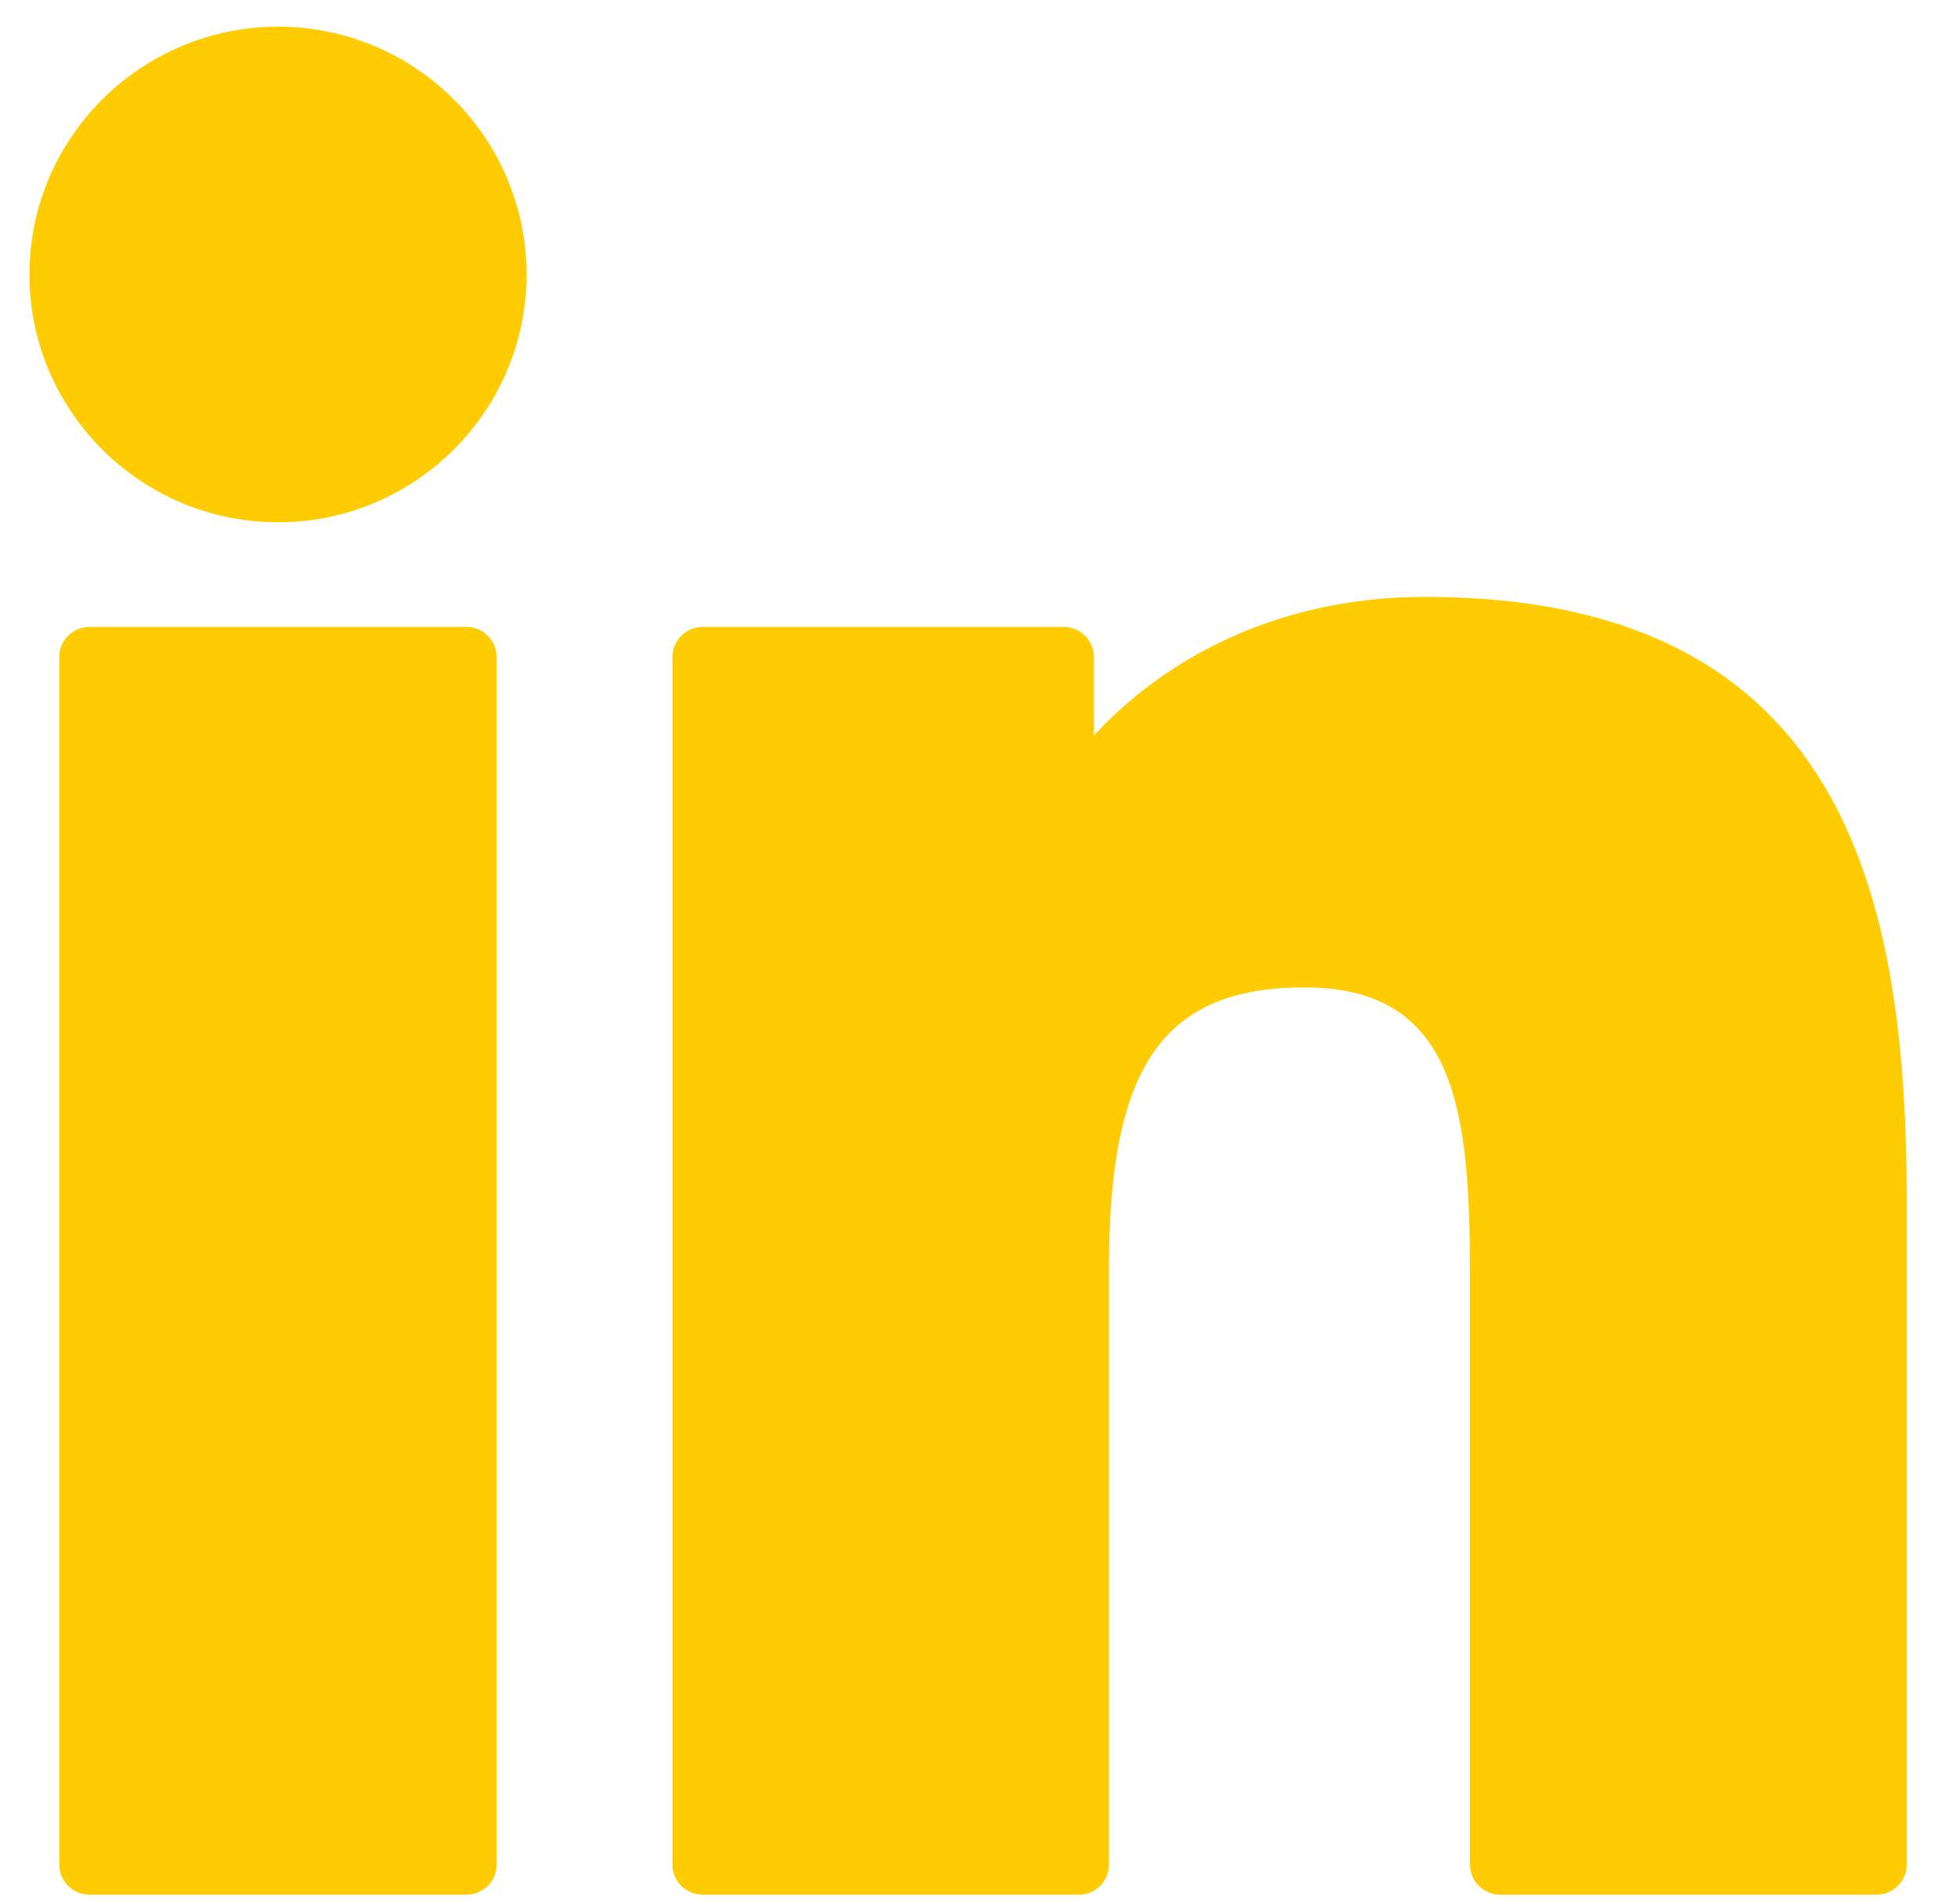 <svg width="34" height="33" viewBox="0 0 34 33" fill="none" xmlns="http://www.w3.org/2000/svg">
<path d="M8.091 10.875H1.554C1.263 10.875 1.028 11.11 1.028 11.399V32.343C1.028 32.632 1.263 32.867 1.554 32.867H8.091C8.381 32.867 8.616 32.632 8.616 32.343V11.399C8.616 11.11 8.381 10.875 8.091 10.875Z" fill="#FFCC01"/>
<path d="M4.825 0.463C2.446 0.463 0.511 2.391 0.511 4.761C0.511 7.131 2.446 9.06 4.825 9.06C7.202 9.06 9.135 7.131 9.135 4.761C9.135 2.391 7.202 0.463 4.825 0.463Z" fill="#FFCC01"/>
<path d="M24.72 10.354C22.094 10.354 20.153 11.48 18.976 12.759V11.399C18.976 11.11 18.741 10.875 18.451 10.875H12.19C11.9 10.875 11.665 11.11 11.665 11.399V32.343C11.665 32.632 11.9 32.867 12.19 32.867H18.713C19.003 32.867 19.238 32.632 19.238 32.343V21.98C19.238 18.488 20.189 17.128 22.63 17.128C25.289 17.128 25.5 19.309 25.5 22.16V32.343C25.5 32.632 25.735 32.867 26.025 32.867H32.551C32.841 32.867 33.076 32.632 33.076 32.343V20.855C33.076 15.662 32.083 10.354 24.72 10.354Z" fill="#FFCC01"/>
</svg>
